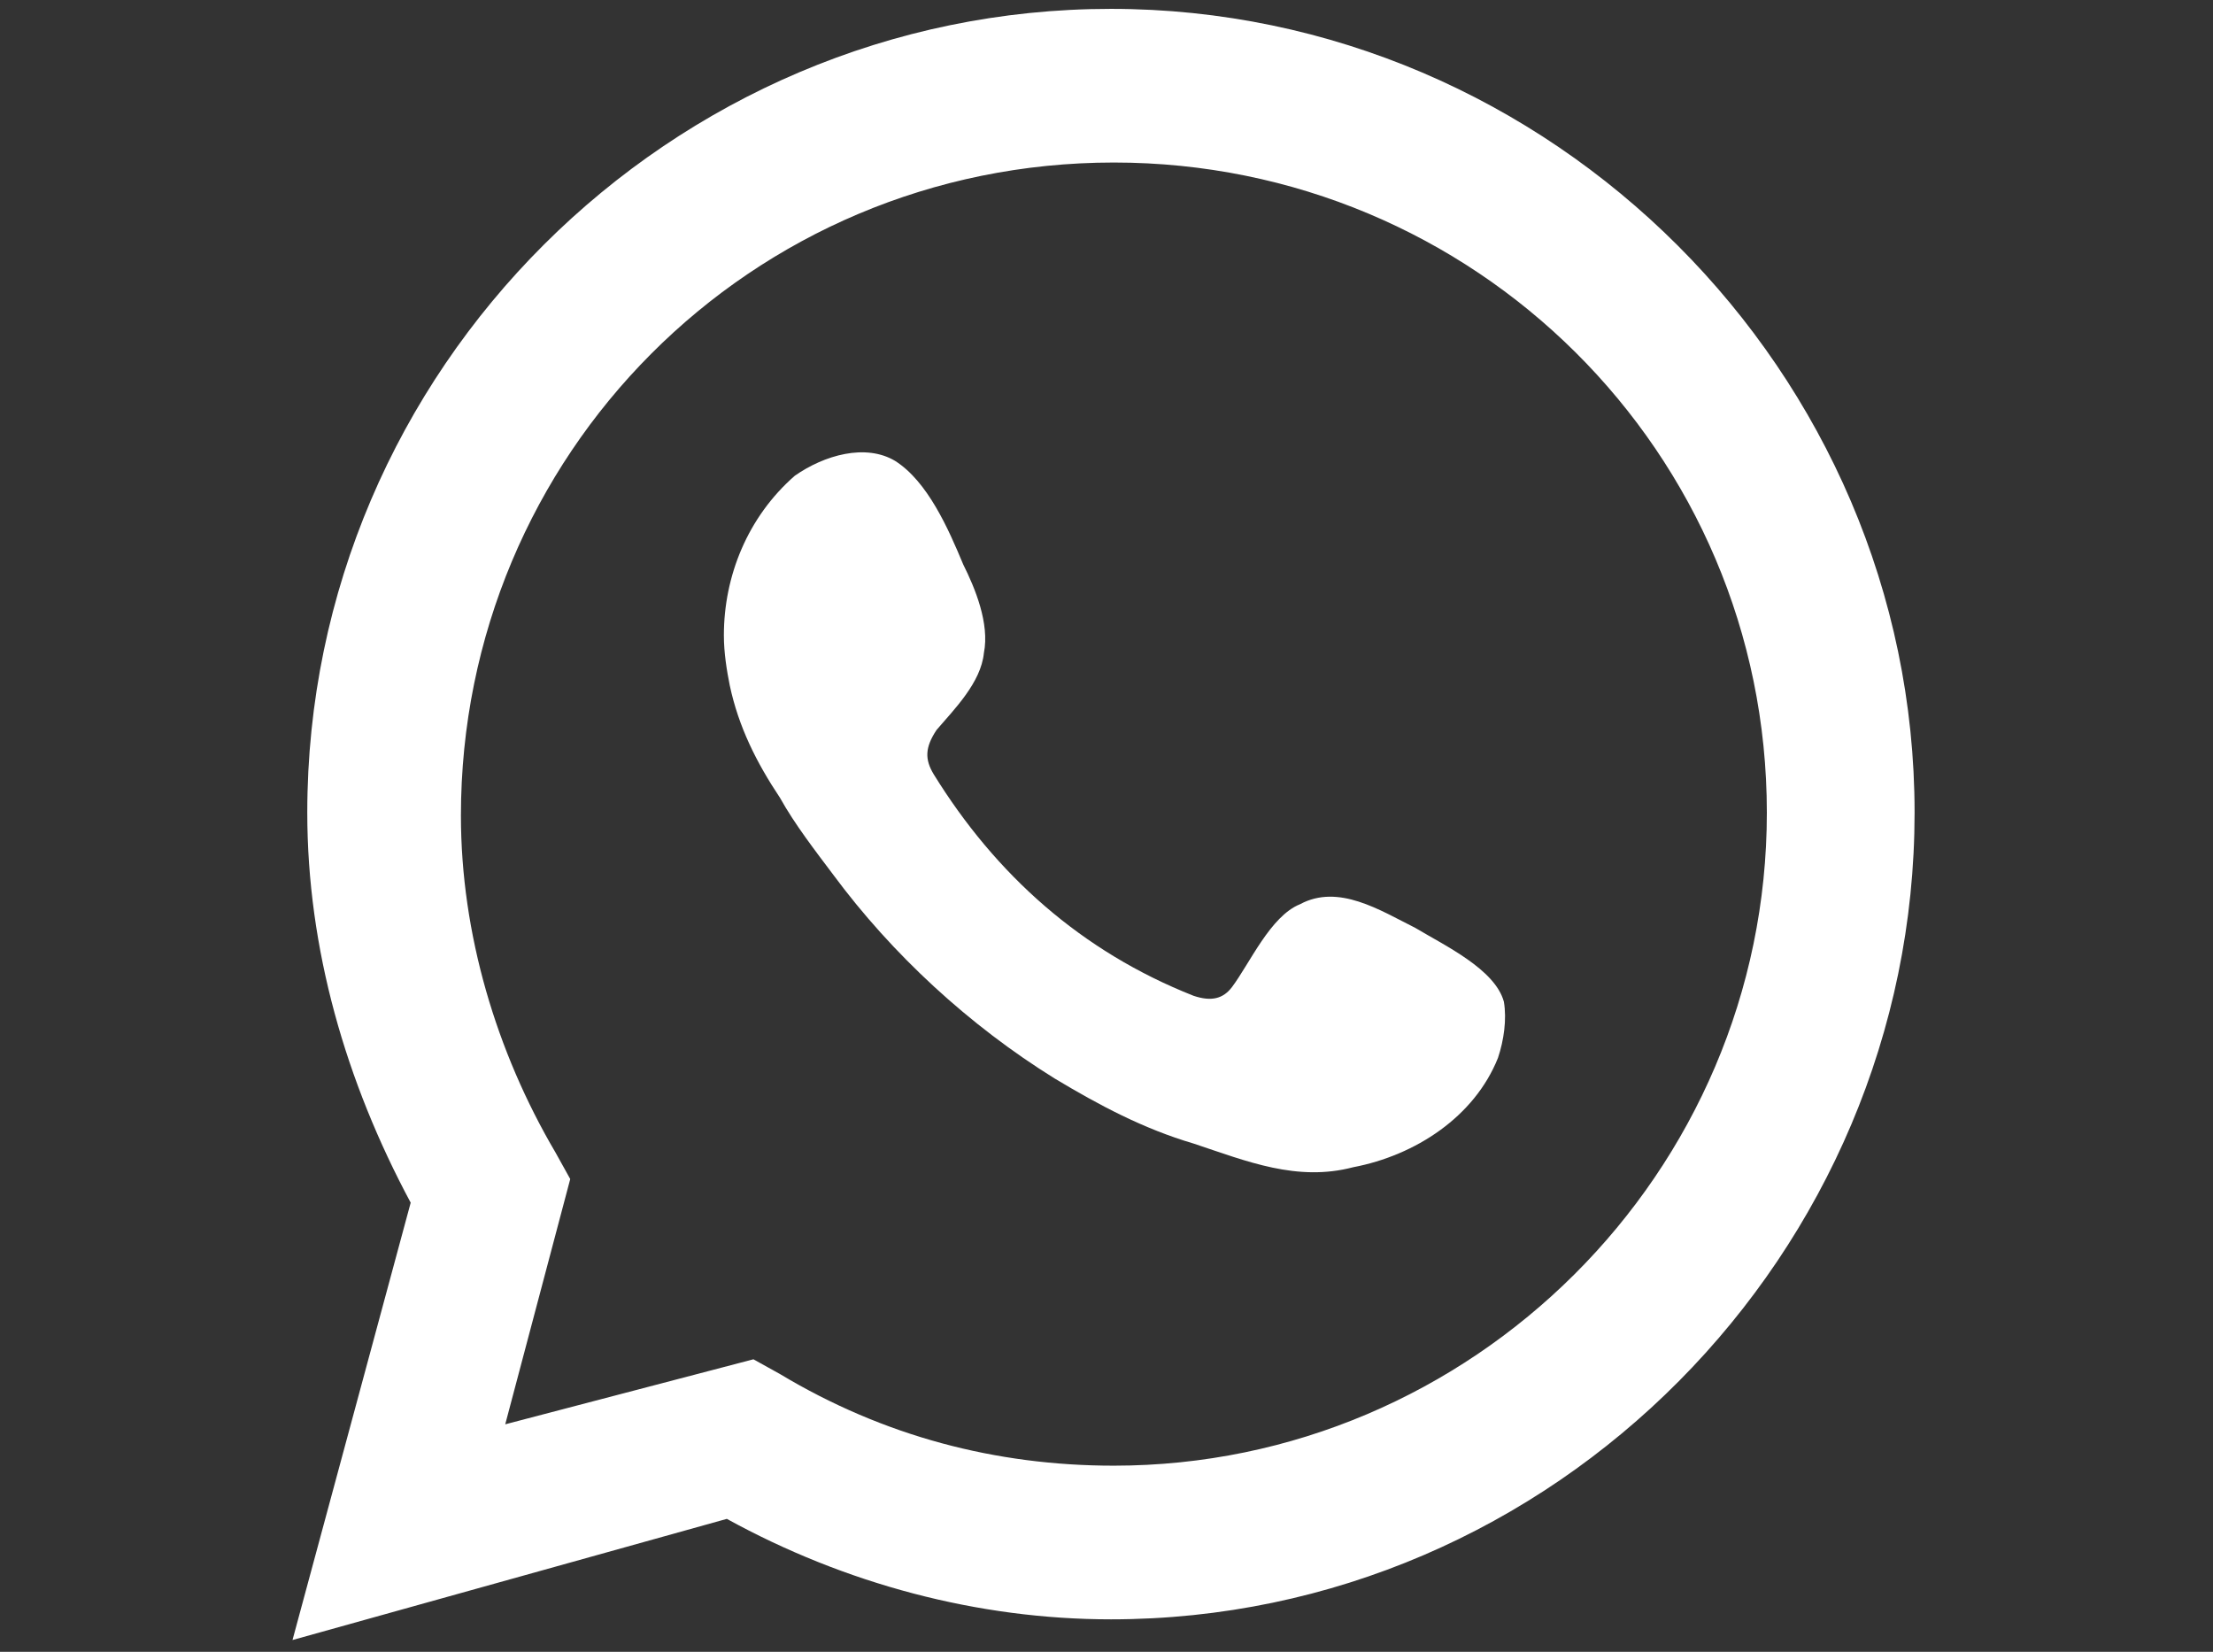 <?xml version="1.0" encoding="utf-8"?>
<!-- Generator: Adobe Illustrator 28.0.0, SVG Export Plug-In . SVG Version: 6.00 Build 0)  -->
<svg version="1.1" id="Layer_1" xmlns="http://www.w3.org/2000/svg" xmlns:xlink="http://www.w3.org/1999/xlink" x="0px" y="0px"
	 viewBox="0 0 74.9 55.9" style="enable-background:new 0 0 74.9 55.9;" xml:space="preserve">
<rect x="0" y="0" width="74.9" height="55.9" fill="#333333" stroke="none"/>
<style type="text/css">
	.st0{fill:#FFFFFF;}
	.st1{fill-rule:evenodd;clip-rule:evenodd;fill:#FFFFFF;}
	.st2{fill:none;}
</style>

	<path class="st0" d="M9.9,55.5l4-14.8c-2.2-4.1-3.5-8.6-3.5-13.2c0-15,12.3-27.2,27.2-27.2s27.2,12.3,27.2,27.2
		S52.6,54.8,37.6,54.8c-4.5,0-9-1.2-13-3.4L9.9,55.5z M25.5,46l0.9,0.5c3.5,2.1,7.3,3.1,11.3,3.1c12.1,0,22.1-9.9,22.1-22.1
		S49.9,5.5,37.7,5.5c-12.3,0-22.1,9.9-22.1,22.1c0,4,1.2,8,3.2,11.4l0.5,0.9l-2.2,8.3L25.5,46z"/>
	<path class="st1" d="M47.9,31.4c-1.2-0.6-2.6-1.5-3.9-0.8c-1,0.4-1.7,2-2.3,2.8c-0.3,0.4-0.7,0.5-1.3,0.3c-3.8-1.5-6.7-4.1-8.8-7.5
		c-0.3-0.5-0.3-0.9,0.1-1.5c0.6-0.7,1.5-1.6,1.6-2.6c0.2-1-0.3-2.2-0.7-3c-0.5-1.2-1.2-2.8-2.3-3.5c-1-0.6-2.4-0.2-3.4,0.5
		c-1.6,1.4-2.4,3.4-2.4,5.4c0,0.6,0.1,1.2,0.2,1.7c0.3,1.4,0.9,2.6,1.7,3.8c0.5,0.9,1.2,1.8,1.8,2.6c2,2.7,4.6,5.1,7.5,6.9
		c1.5,0.9,3,1.7,4.7,2.2c1.8,0.6,3.5,1.3,5.4,0.8c2.1-0.4,4.1-1.7,4.9-3.7c0.2-0.6,0.3-1.3,0.2-1.9C50.6,32.8,48.9,32,47.9,31.4"/>

<rect class="st2" width="74.9" height="55.9"/>
</svg>

